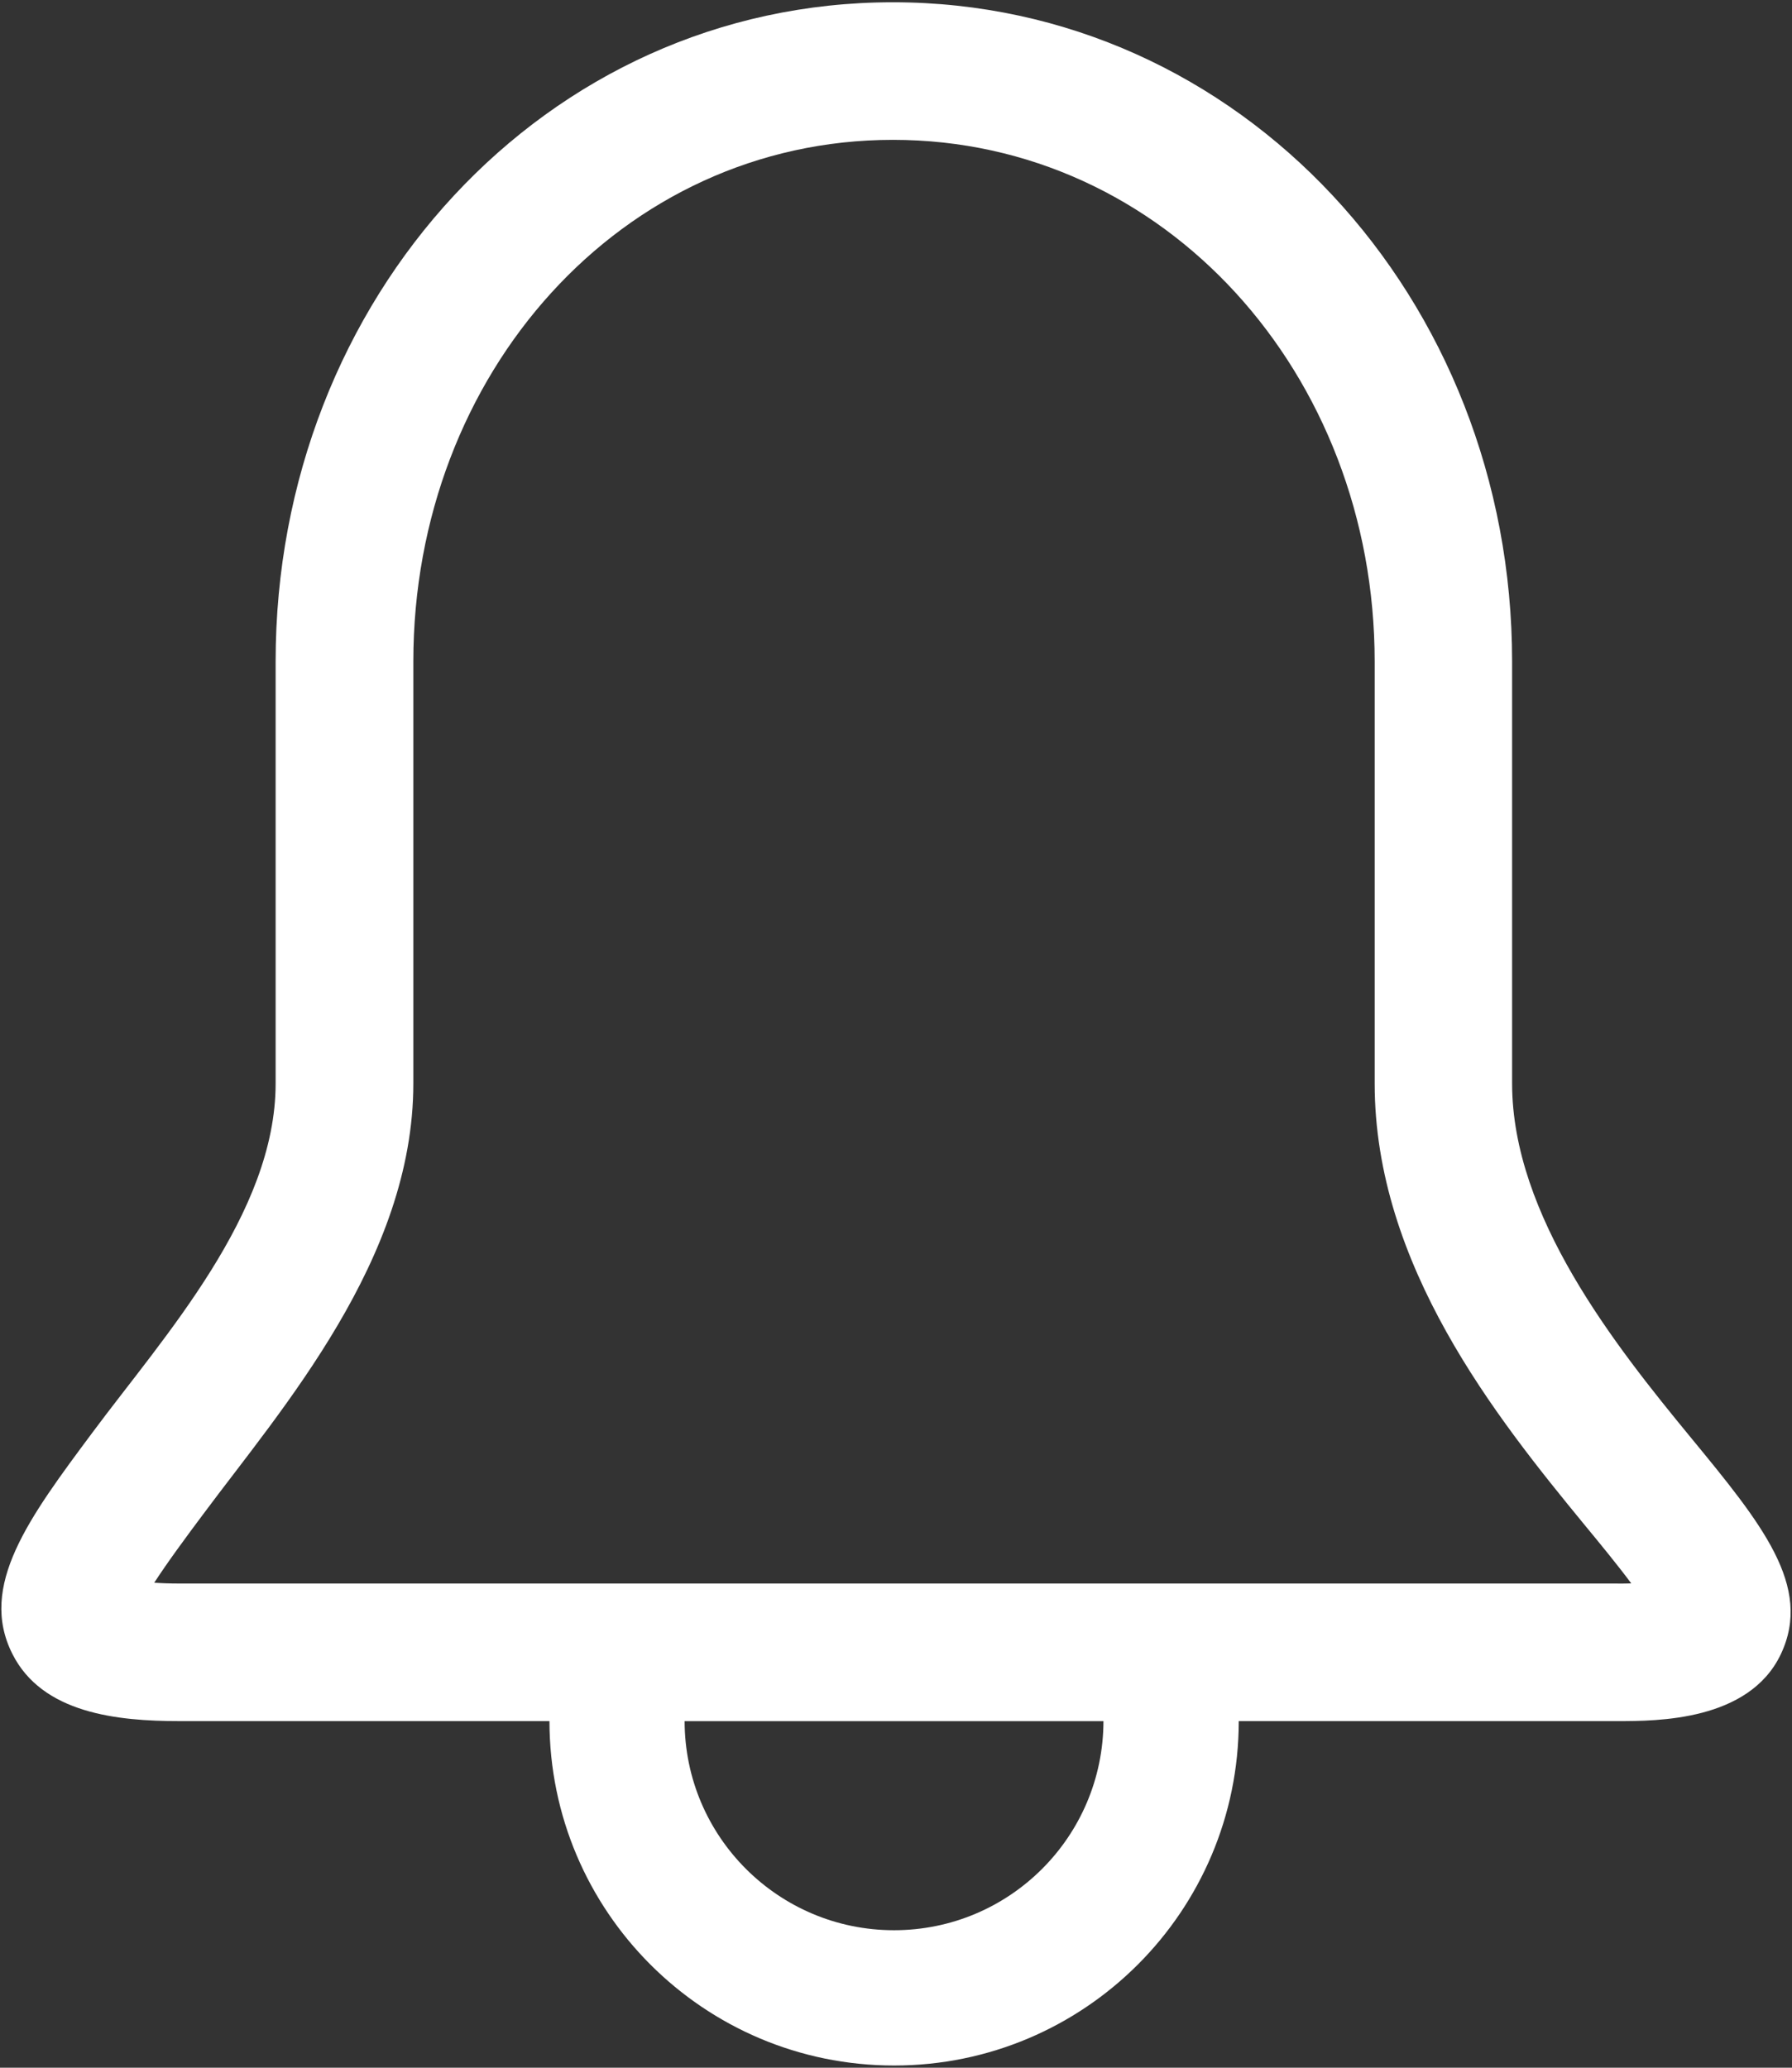 <svg width="26" height="30" viewBox="0 0 26 30" fill="none" xmlns="http://www.w3.org/2000/svg">
<rect x="0" y="0" width="26" height="30" fill="#333333" stroke="none"/>
<path d="M24.532 20.857C23.438 19.527 21.939 17.642 21.939 15.72V9.598C21.939 4.324 17.995 0.033 12.954 0.033C7.912 0.033 3.999 4.324 3.999 9.598V15.72C3.999 17.61 2.374 19.395 1.343 20.782C0.416 22.027 -0.316 23.011 0.179 23.995C0.613 24.86 1.702 24.971 2.601 24.971H7.972C7.974 27.731 10.212 29.968 12.972 29.968C15.732 29.968 17.972 27.732 17.973 24.971H23.47C24.042 24.971 25.379 24.971 25.839 23.998C26.303 23.013 25.561 22.108 24.532 20.857ZM12.971 28.005C11.295 28.005 9.935 26.647 9.933 24.972H16.01C16.007 26.647 14.648 28.005 12.971 28.005ZM23.47 22.975H2.6C2.456 22.975 2.336 22.97 2.238 22.963C2.431 22.665 2.714 22.282 2.946 21.972C4.087 20.437 5.997 18.27 5.997 15.72V9.598C5.997 5.424 9.016 2.029 12.956 2.029C16.897 2.029 19.945 5.425 19.945 9.598V15.72C19.945 18.357 21.706 20.561 22.991 22.125C23.208 22.388 23.467 22.703 23.668 22.973C23.608 22.975 23.543 22.976 23.472 22.976L23.47 22.975Z" fill="white"/>
</svg>
